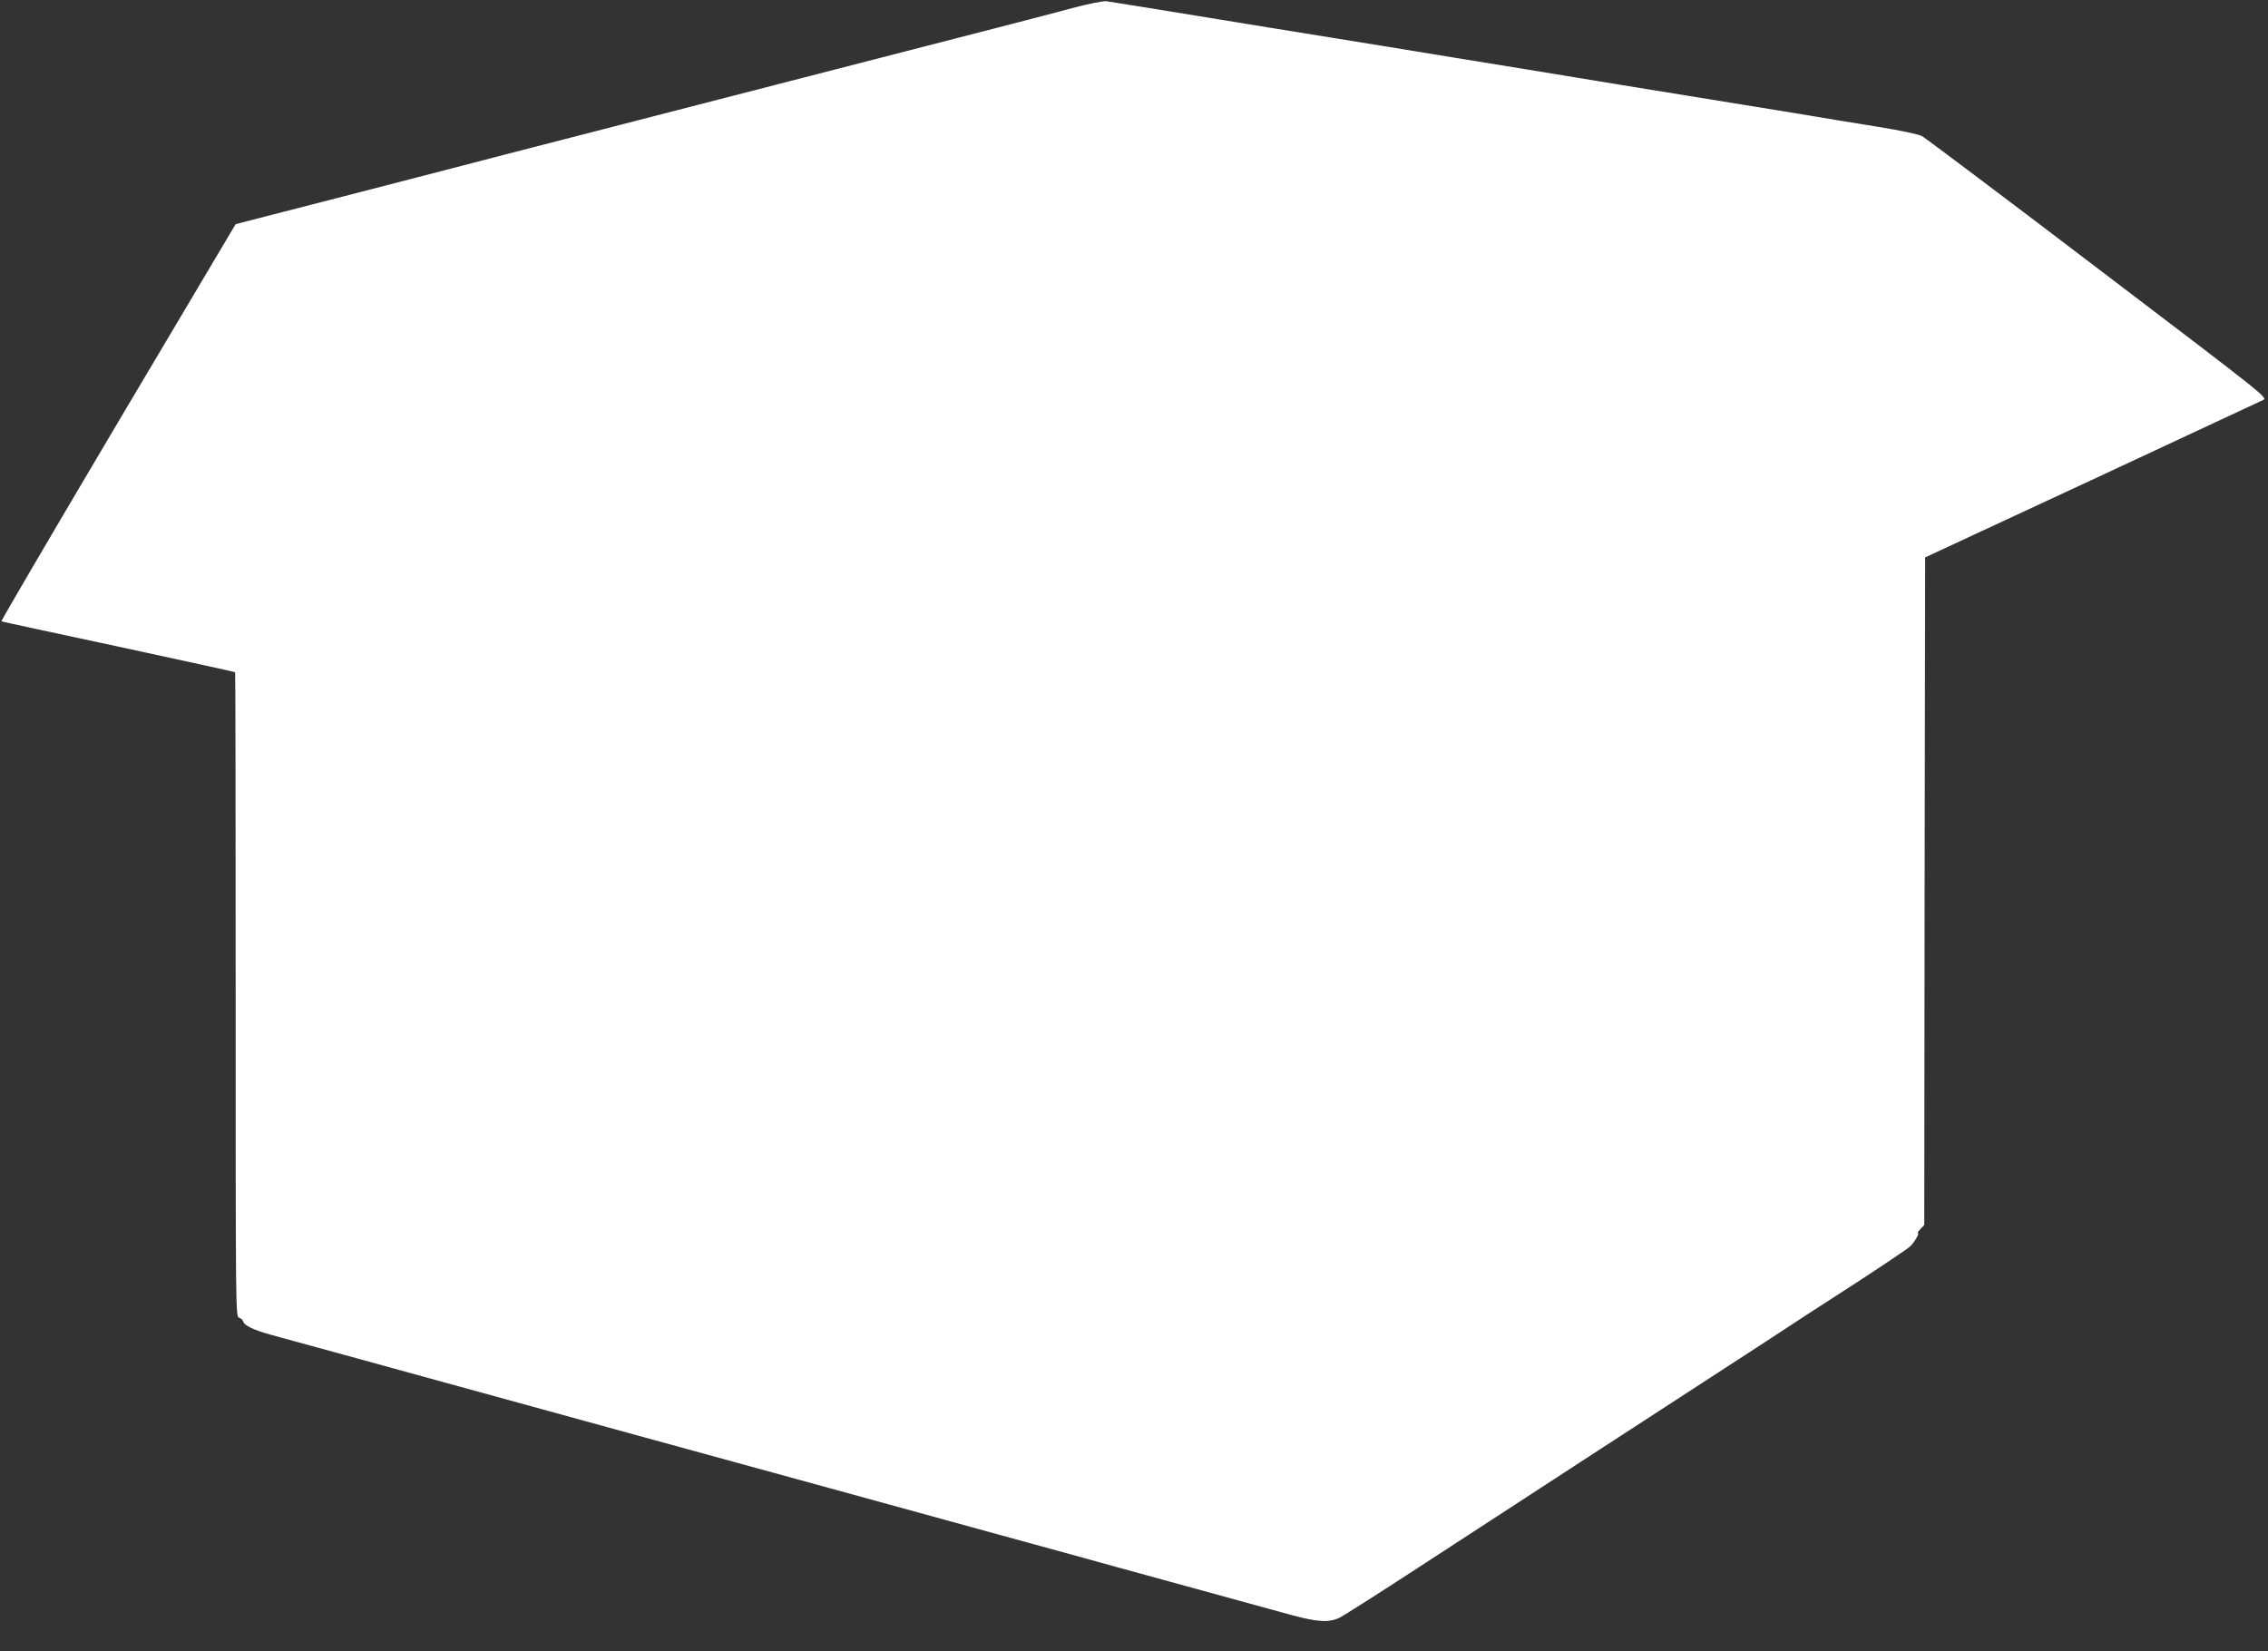 <?xml version="1.0" standalone="no"?>
<!DOCTYPE svg PUBLIC "-//W3C//DTD SVG 20010904//EN"
 "http://www.w3.org/TR/2001/REC-SVG-20010904/DTD/svg10.dtd">
<svg version="1.0" xmlns="http://www.w3.org/2000/svg"
 width="1280pt" height="932pt" viewBox="0 0 1280 932"
 preserveAspectRatio="xMidYMid meet">
<rect x="0" y="0" width="1280" height="932" fill="#333333" stroke="none"/>
<g transform="translate(0,932) scale(0.1,-0.1)"
fill="#ffffff" stroke="none">
<path d="M6050 9274 c-198 -53 -186 -50 -1600 -414 -1170 -302 -1345 -347
-1595 -411 -82 -22 -459 -119 -837 -217 l-688 -177 -665 -1120 c-365 -616
-661 -1121 -657 -1122 4 -2 302 -66 662 -143 360 -78 655 -142 657 -144 2 -2
3 -821 3 -1820 0 -1782 0 -1818 19 -1823 11 -3 21 -13 24 -22 5 -22 58 -47
150 -73 104 -28 744 -204 867 -238 58 -16 263 -72 455 -125 331 -91 1040 -286
1840 -505 198 -54 493 -135 655 -180 162 -45 367 -101 455 -125 88 -24 315
-86 505 -139 573 -157 858 -236 991 -272 148 -40 212 -43 272 -13 23 12 206
128 407 259 201 131 678 441 1060 690 382 248 800 520 928 603 127 84 359 235
515 335 155 101 293 194 305 205 26 24 57 77 46 77 -4 0 2 10 14 23 l22 23 2
1884 3 1884 940 437 c517 241 952 444 967 451 28 13 18 20 -933 743 -528 402
-975 738 -992 747 -18 10 -127 33 -247 52 -118 19 -326 53 -462 76 -427 69
-729 119 -985 160 -137 23 -372 61 -523 86 -151 24 -342 56 -425 69 -82 14
-550 90 -1040 169 -489 80 -903 147 -920 149 -16 3 -104 -15 -195 -39z"/>
</g>
</svg>
